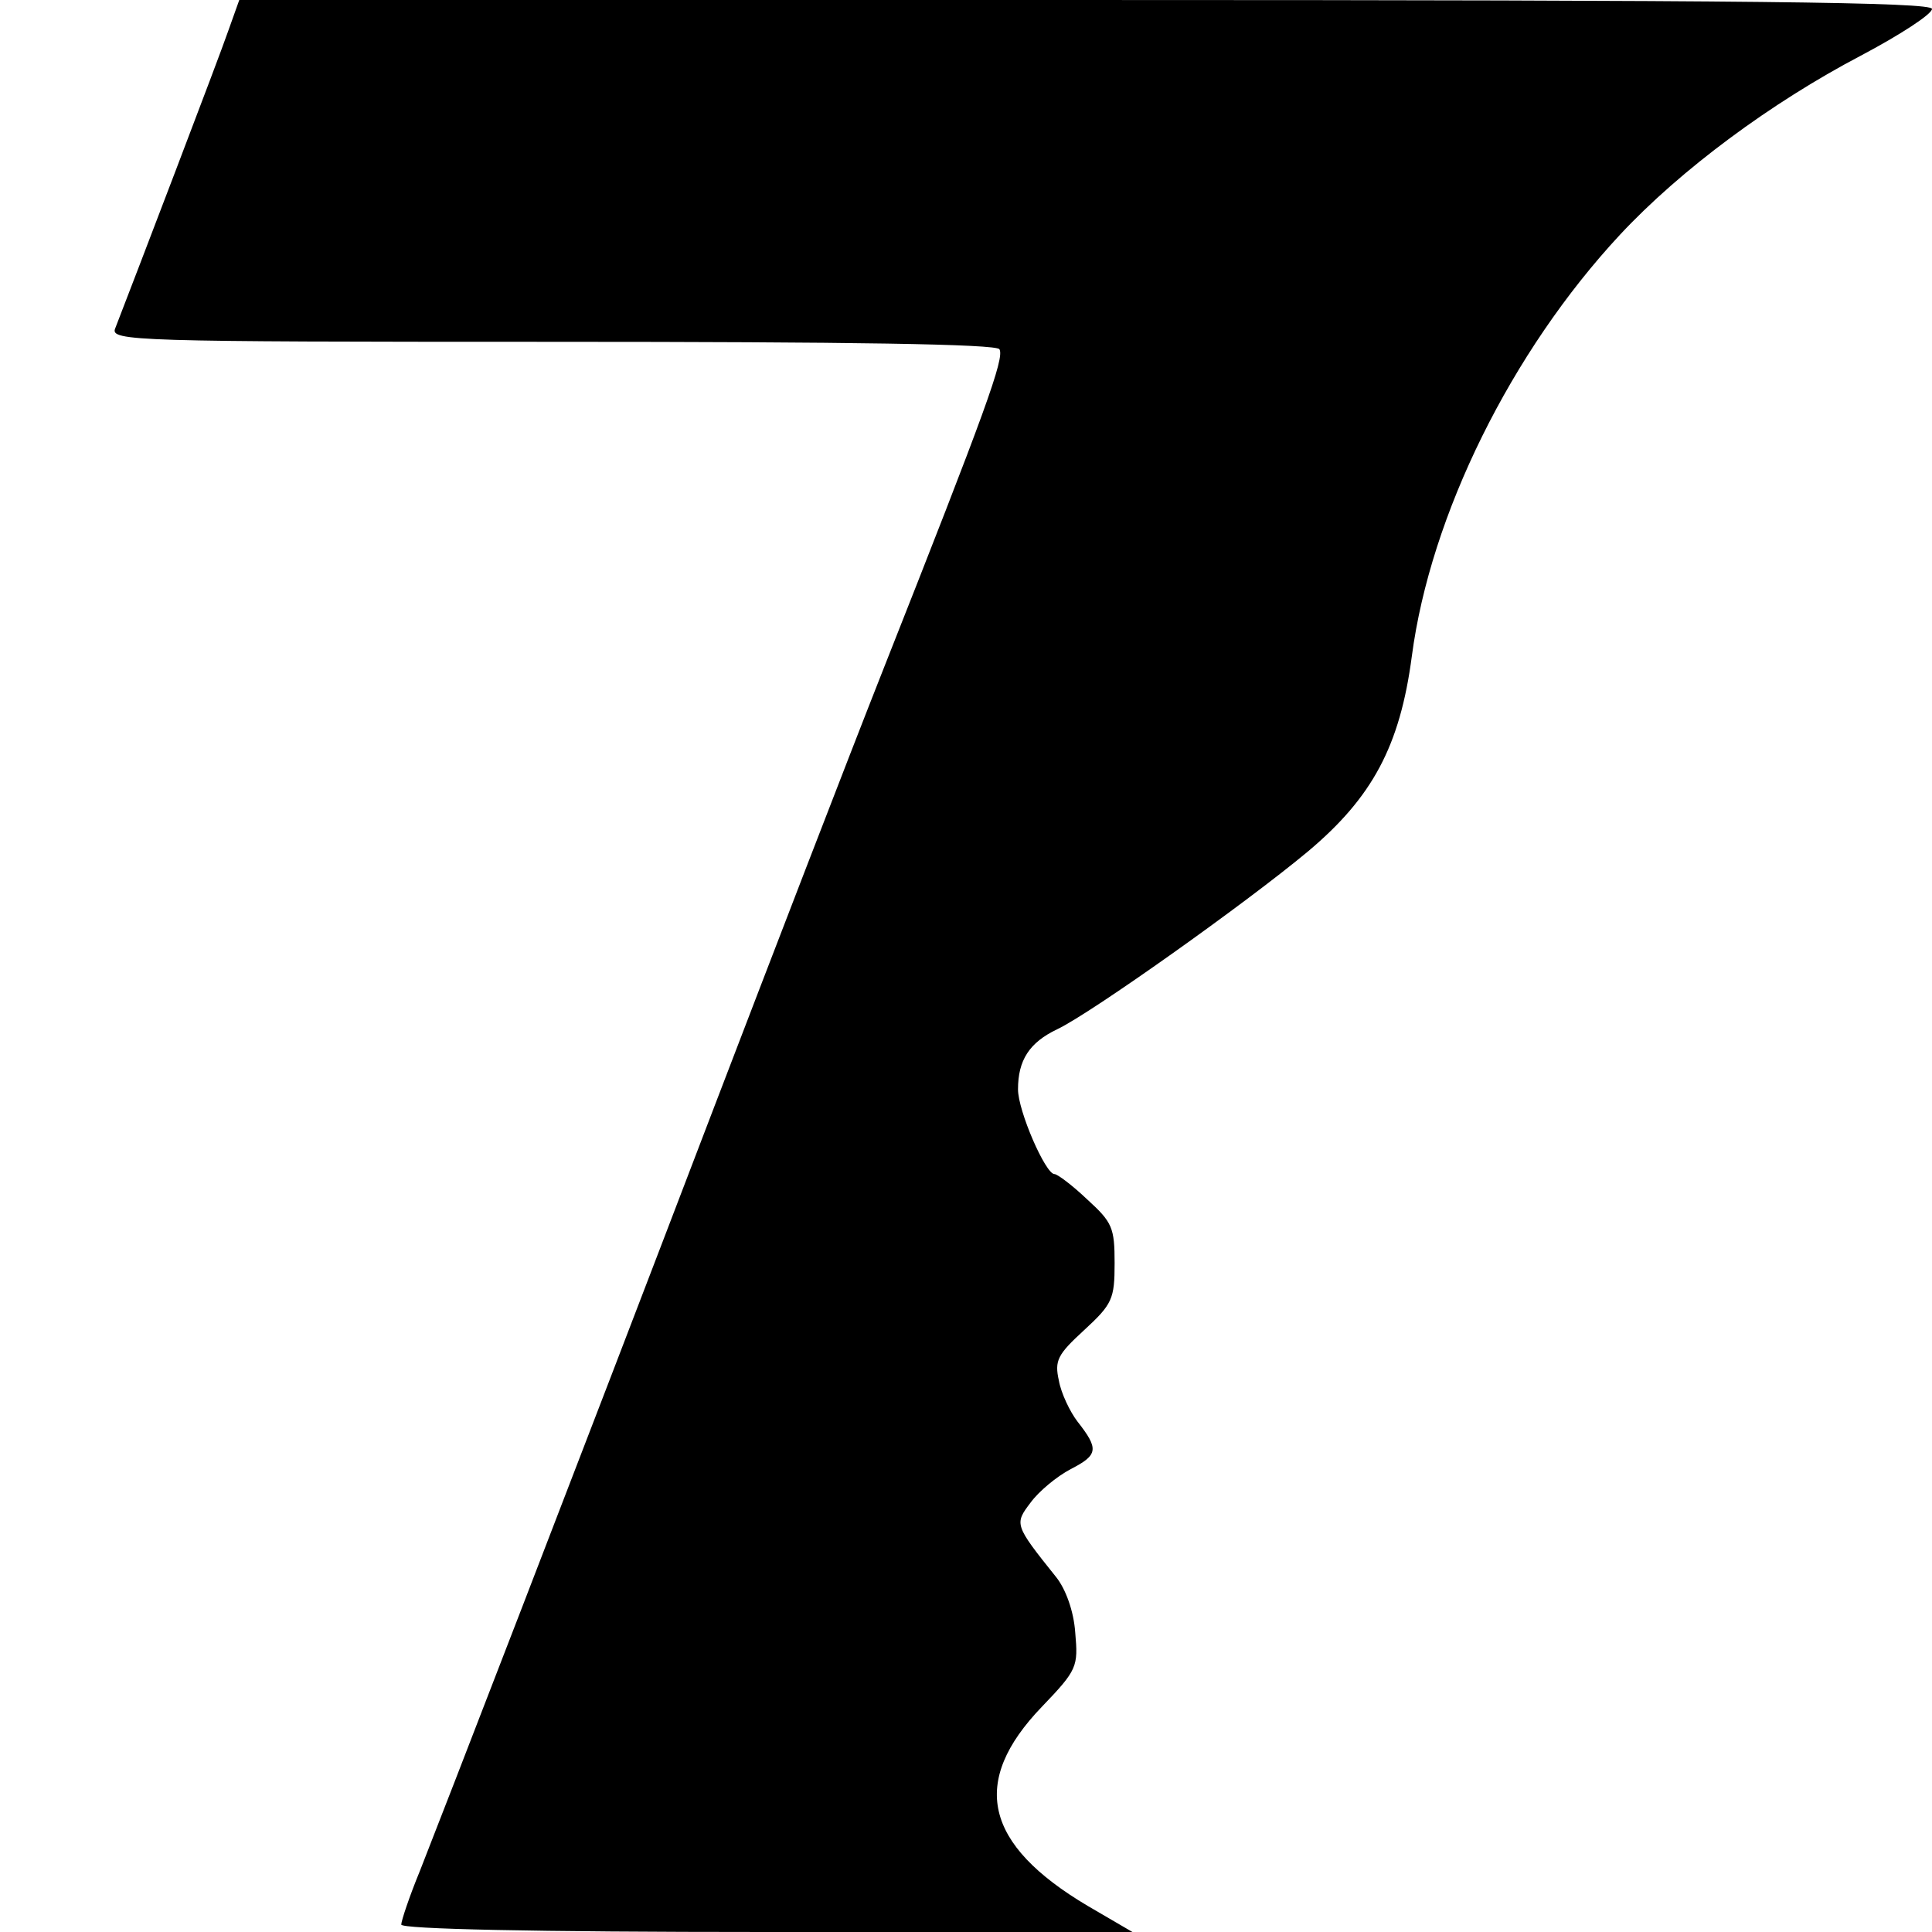 <?xml version="1.0" standalone="no"?>
<!DOCTYPE svg PUBLIC "-//W3C//DTD SVG 20010904//EN"
 "http://www.w3.org/TR/2001/REC-SVG-20010904/DTD/svg10.dtd">
<svg version="1.0" xmlns="http://www.w3.org/2000/svg"
 width="260pt" height="260pt" viewBox="0 0 260 260"
 preserveAspectRatio="xMidYMid meet">
<g transform="translate(0,260) scale(0.1,-0.1)"
fill="#000000" stroke="none">
<path d="M307 2558 c-12 -35 -126 -333 -152 -400 -7 -17 25 -18 588 -18 403 0
598 -3 602 -10 7 -12 -18 -81 -156 -430 -49 -124 -151 -389 -228 -590 -191
-500 -366 -952 -396 -1028 -14 -34 -25 -67 -25 -72 0 -6 177 -10 492 -10 l492
0 -60 35 c-140 83 -159 167 -62 268 48 50 49 54 45 100 -2 29 -13 59 -26 75
-56 70 -56 71 -34 100 11 15 35 35 54 45 37 19 38 27 9 64 -10 13 -22 38 -25
55 -6 27 -2 35 34 68 38 35 41 42 41 90 0 48 -3 55 -37 86 -20 19 -40 34 -44
34 -12 0 -49 85 -49 114 0 39 15 63 53 81 46 22 253 169 337 239 87 73 124
142 140 263 25 190 134 410 280 567 82 88 204 178 324 241 53 28 96 56 96 63
0 9 -234 12 -1139 12 l-1139 0 -15 -42z"/>
</g>
</svg>
